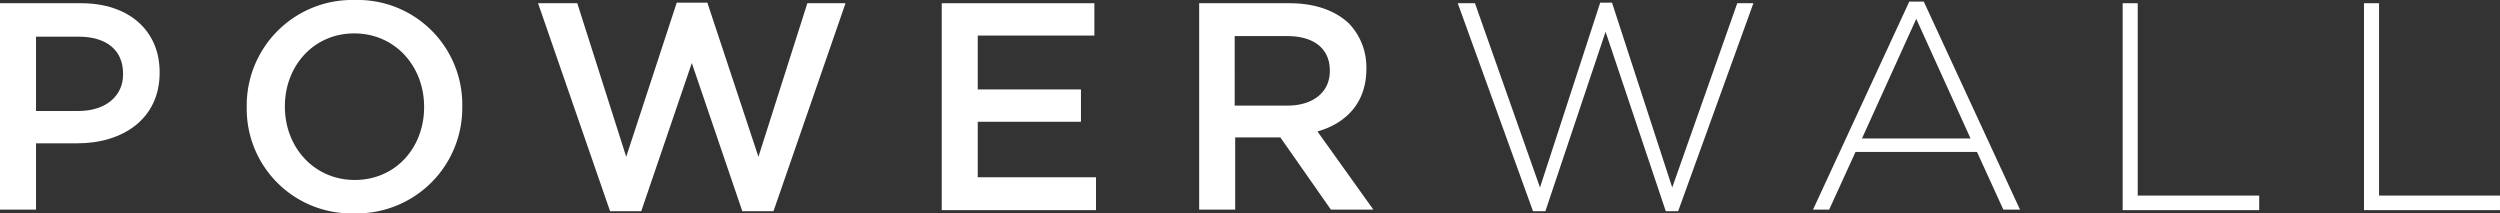<svg xmlns="http://www.w3.org/2000/svg" xmlns:xlink="http://www.w3.org/1999/xlink" width="389.209" height="33.217" viewBox="0 0 389.209 33.217"><rect x="0" y="0" width="389.209" height="33.217" fill="#333333" stroke="none"/><defs><clipPath id="a"><rect width="389.209" height="33.217" fill="#fff"/></clipPath></defs><g transform="translate(0 0)" clip-path="url(#a)"><path d="M12.218,17.376c4.267,0,6.945-2.349,6.945-5.7v-.084c0-3.775-2.678-5.788-6.945-5.788H5.607V17.376ZM0,.6H12.636c7.448,0,12.218,4.278,12.218,10.737v.084c0,7.214-5.774,10.988-12.8,10.988H5.607V32.727H0Z" transform="translate(0 -0.097)" fill="#fff"/><path d="M73.407,16.692v-.084c0-6.291-4.519-11.408-10.879-11.408S51.733,10.317,51.733,16.525v.084c0,6.291,4.519,11.408,10.879,11.408s10.795-5.033,10.795-11.324m-27.615,0v-.084A16.421,16.421,0,0,1,62.612,0,16.282,16.282,0,0,1,79.349,16.525v.084A16.422,16.422,0,0,1,62.528,33.217,16.282,16.282,0,0,1,45.792,16.692" transform="translate(-7.381 0)" fill="#fff"/><path d="M99.863.584h6.109l7.615,23.906L121.453.5h4.77l7.949,23.99L141.789.584h5.941L136.517,32.962h-4.854L123.8,9.895,115.93,32.962h-4.853Z" transform="translate(-16.097 -0.081)" fill="#fff"/><path d="M174.786.6h23.765V5.633H180.393v8.388h16.067v5.033H180.393v8.64H198.8V32.81H174.786Z" transform="translate(-28.173 -0.097)" fill="#fff"/><path d="M236.248,16.537c4.017,0,6.612-2.1,6.612-5.368v-.084c0-3.439-2.511-5.368-6.612-5.368h-8.2V16.537ZM222.273.6h14.309c4.017,0,7.2,1.174,9.289,3.187a9.843,9.843,0,0,1,2.678,6.962v.084c0,5.285-3.18,8.472-7.616,9.73l8.7,12.163h-6.612l-7.866-11.24h-7.03v11.24h-5.607V.6Z" transform="translate(-35.827 -0.097)" fill="#fff"/><path d="M270.559.584h2.678l10.125,28.687L292.735.5h1.841l9.372,28.771L314.074.584h2.511L304.869,32.962h-1.925L293.572,5.03,284.2,32.962h-1.925Z" transform="translate(-43.61 -0.081)" fill="#fff"/><path d="M361.021,21.606,352.569,2.984l-8.452,18.622ZM351.482.3h2.259L368.72,32.678h-2.594l-4.1-8.975H343.113l-4.1,8.975H336.5Z" transform="translate(-54.24 -0.048)" fill="#fff"/><path d="M393.966.6h2.343V30.546h18.913V32.81H393.966Z" transform="translate(-63.502 -0.097)" fill="#fff"/><path d="M438.76.6H441.1V30.546h18.829V32.81H438.76Z" transform="translate(-70.722 -0.097)" fill="#fff"/></g></svg>